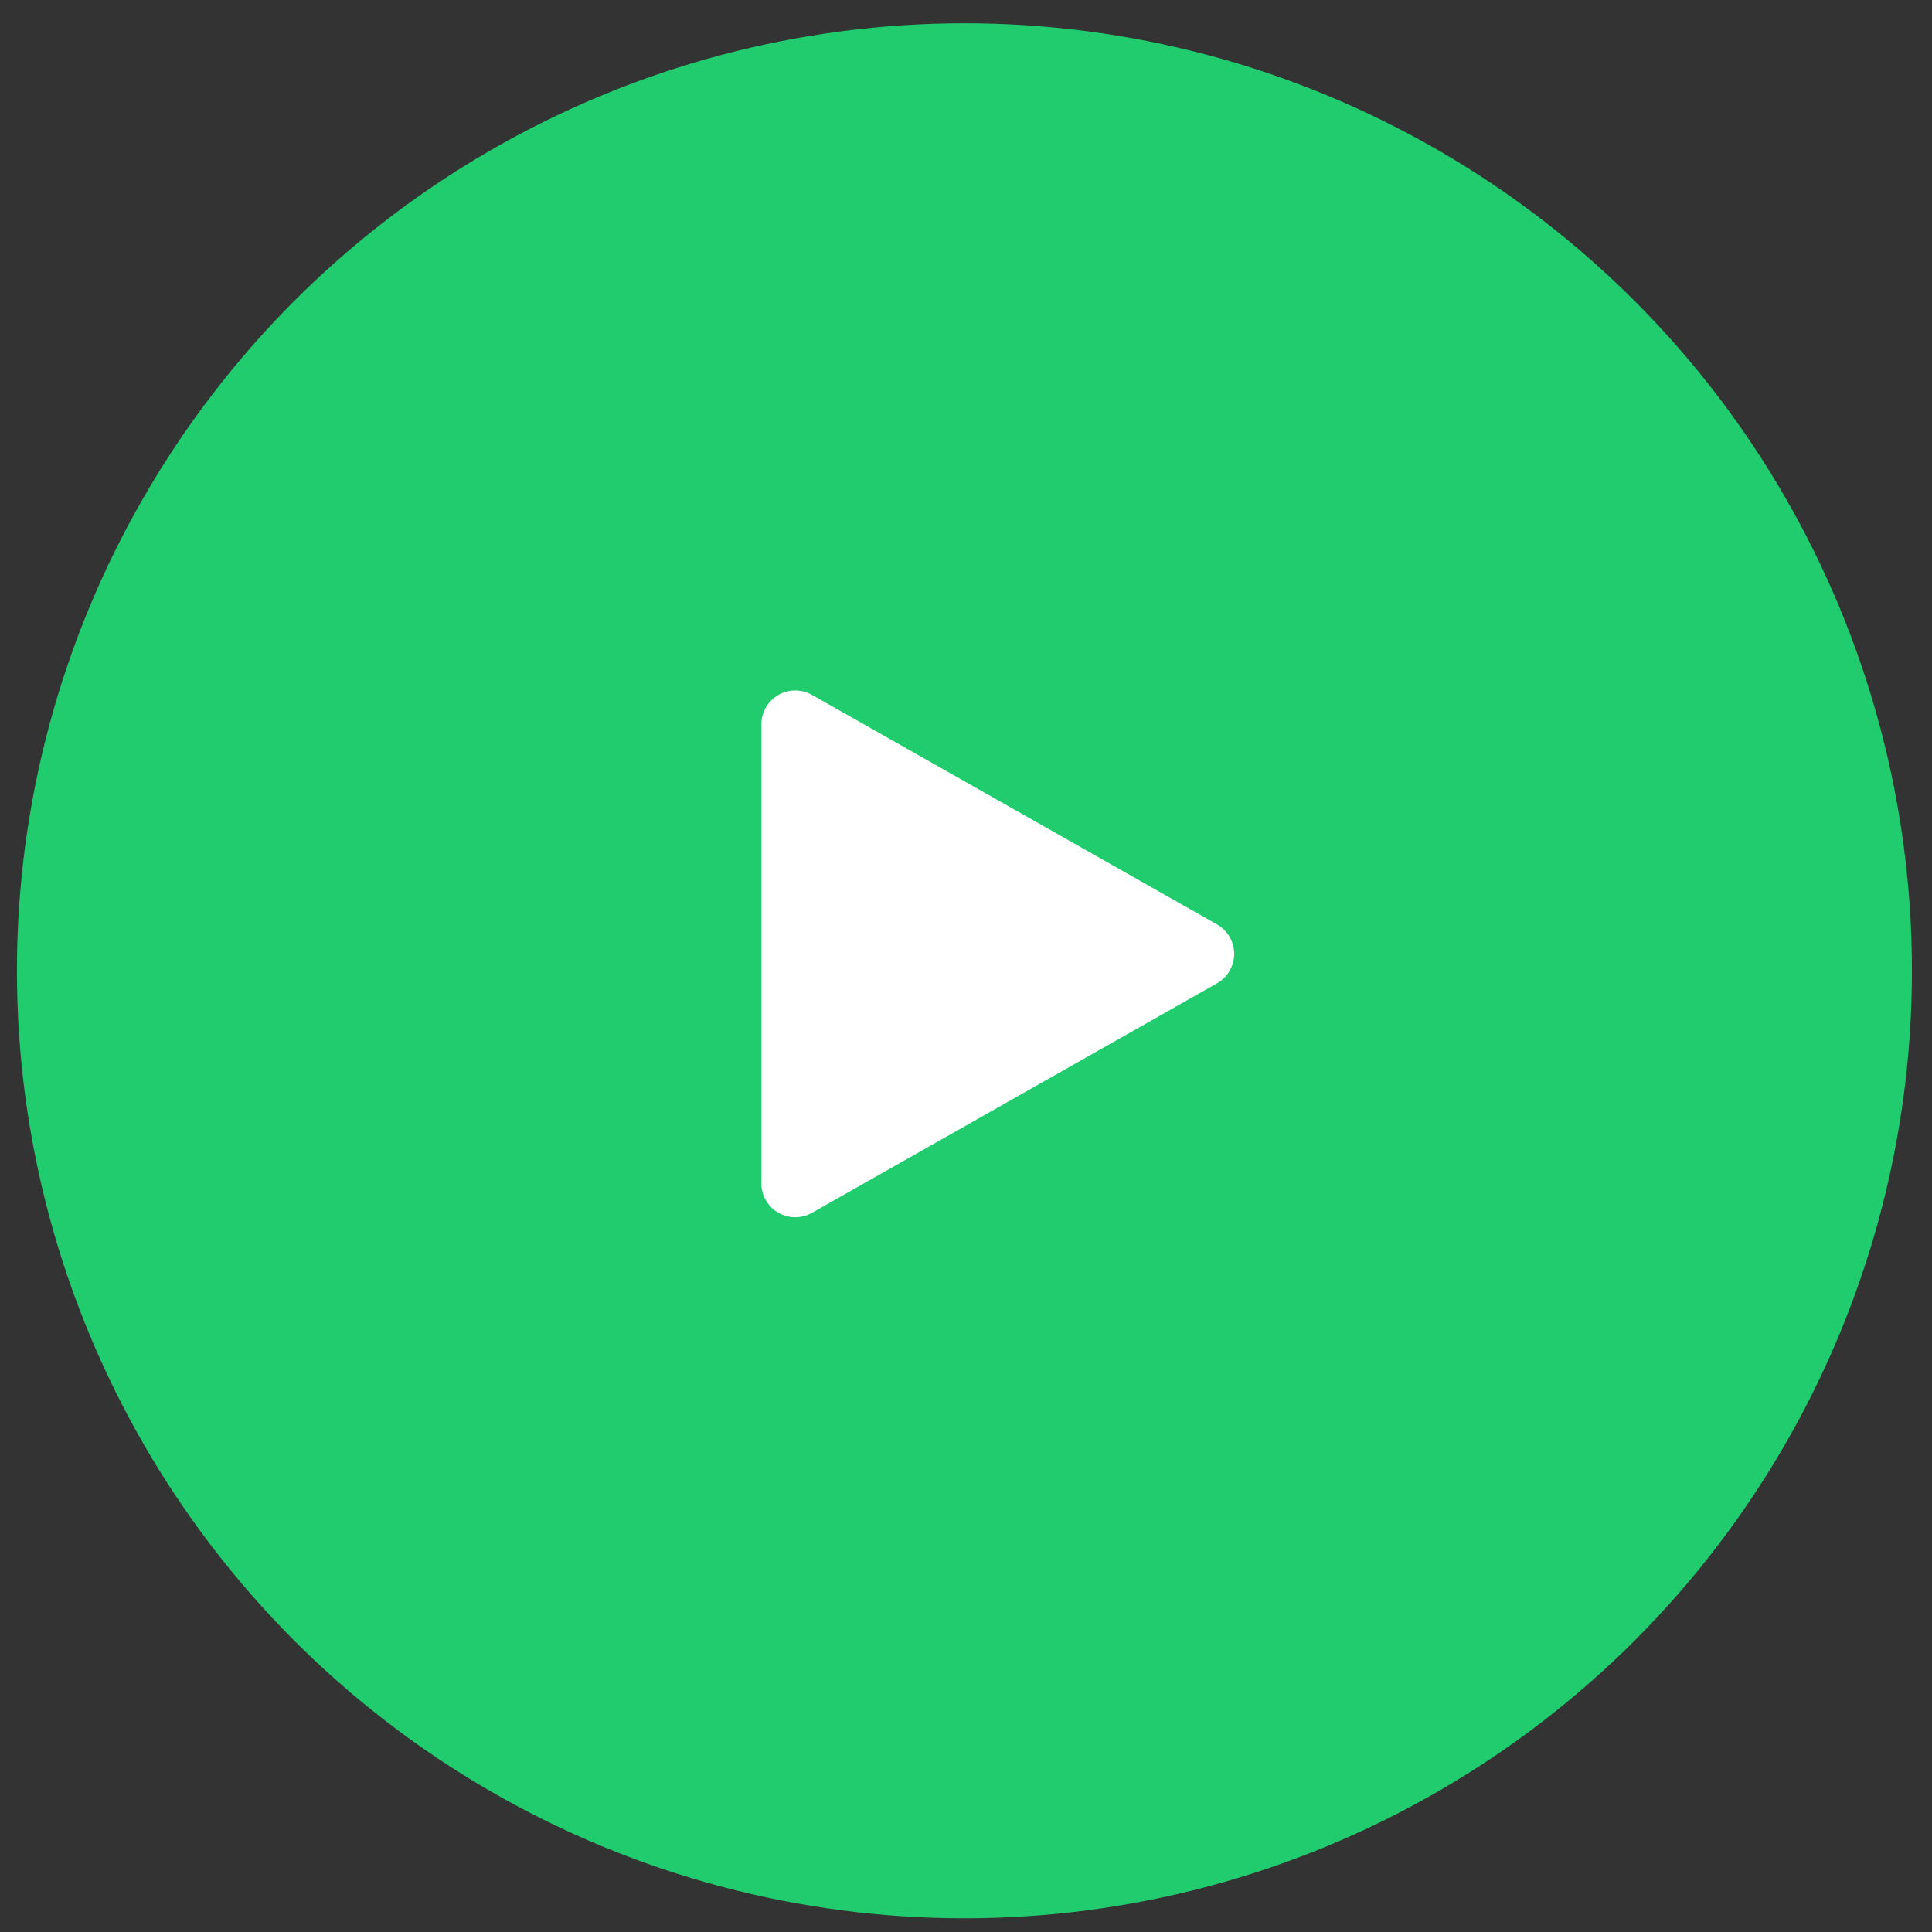 <?xml version="1.0" encoding="UTF-8"?>
<svg width="63px" height="63px" viewBox="0 0 63 63" version="1.1" xmlns="http://www.w3.org/2000/svg" xmlns:xlink="http://www.w3.org/1999/xlink">
    <rect x="0" y="0" width="63" height="63" fill="#333333" stroke="none"/>
    <!-- Generator: Sketch 64 (93537) - https://sketch.com -->
    <title>Group 13</title>
    <desc>Created with Sketch.</desc>
    <g id="Page-1" stroke="none" stroke-width="1" fill="none" fill-rule="evenodd">
        <g id="1.1---LevelCredit" transform="translate(-1071, -941)">
            <g id="Hero">
                <g id="Group-3">
                    <g id="Group" transform="translate(653, 475)">
                        <g id="Group-13" transform="translate(418.552, 466.759)">
                            <circle id="Oval" fill="#21CC6F" cx="30.897" cy="30.897" r="30.897"></circle>
                            <path d="M25.923,21.899 L39.133,29.385 C39.664,29.685 39.85,30.359 39.549,30.889 C39.451,31.063 39.307,31.206 39.133,31.305 L25.923,38.791 C25.393,39.091 24.72,38.905 24.419,38.375 C24.325,38.209 24.276,38.021 24.276,37.831 L24.276,22.859 C24.276,22.25 24.77,21.756 25.379,21.756 C25.57,21.756 25.757,21.805 25.923,21.899 Z" id="Rectangle" fill="#FFFFFF"></path>
                        </g>
                    </g>
                </g>
            </g>
        </g>
    </g>
</svg>